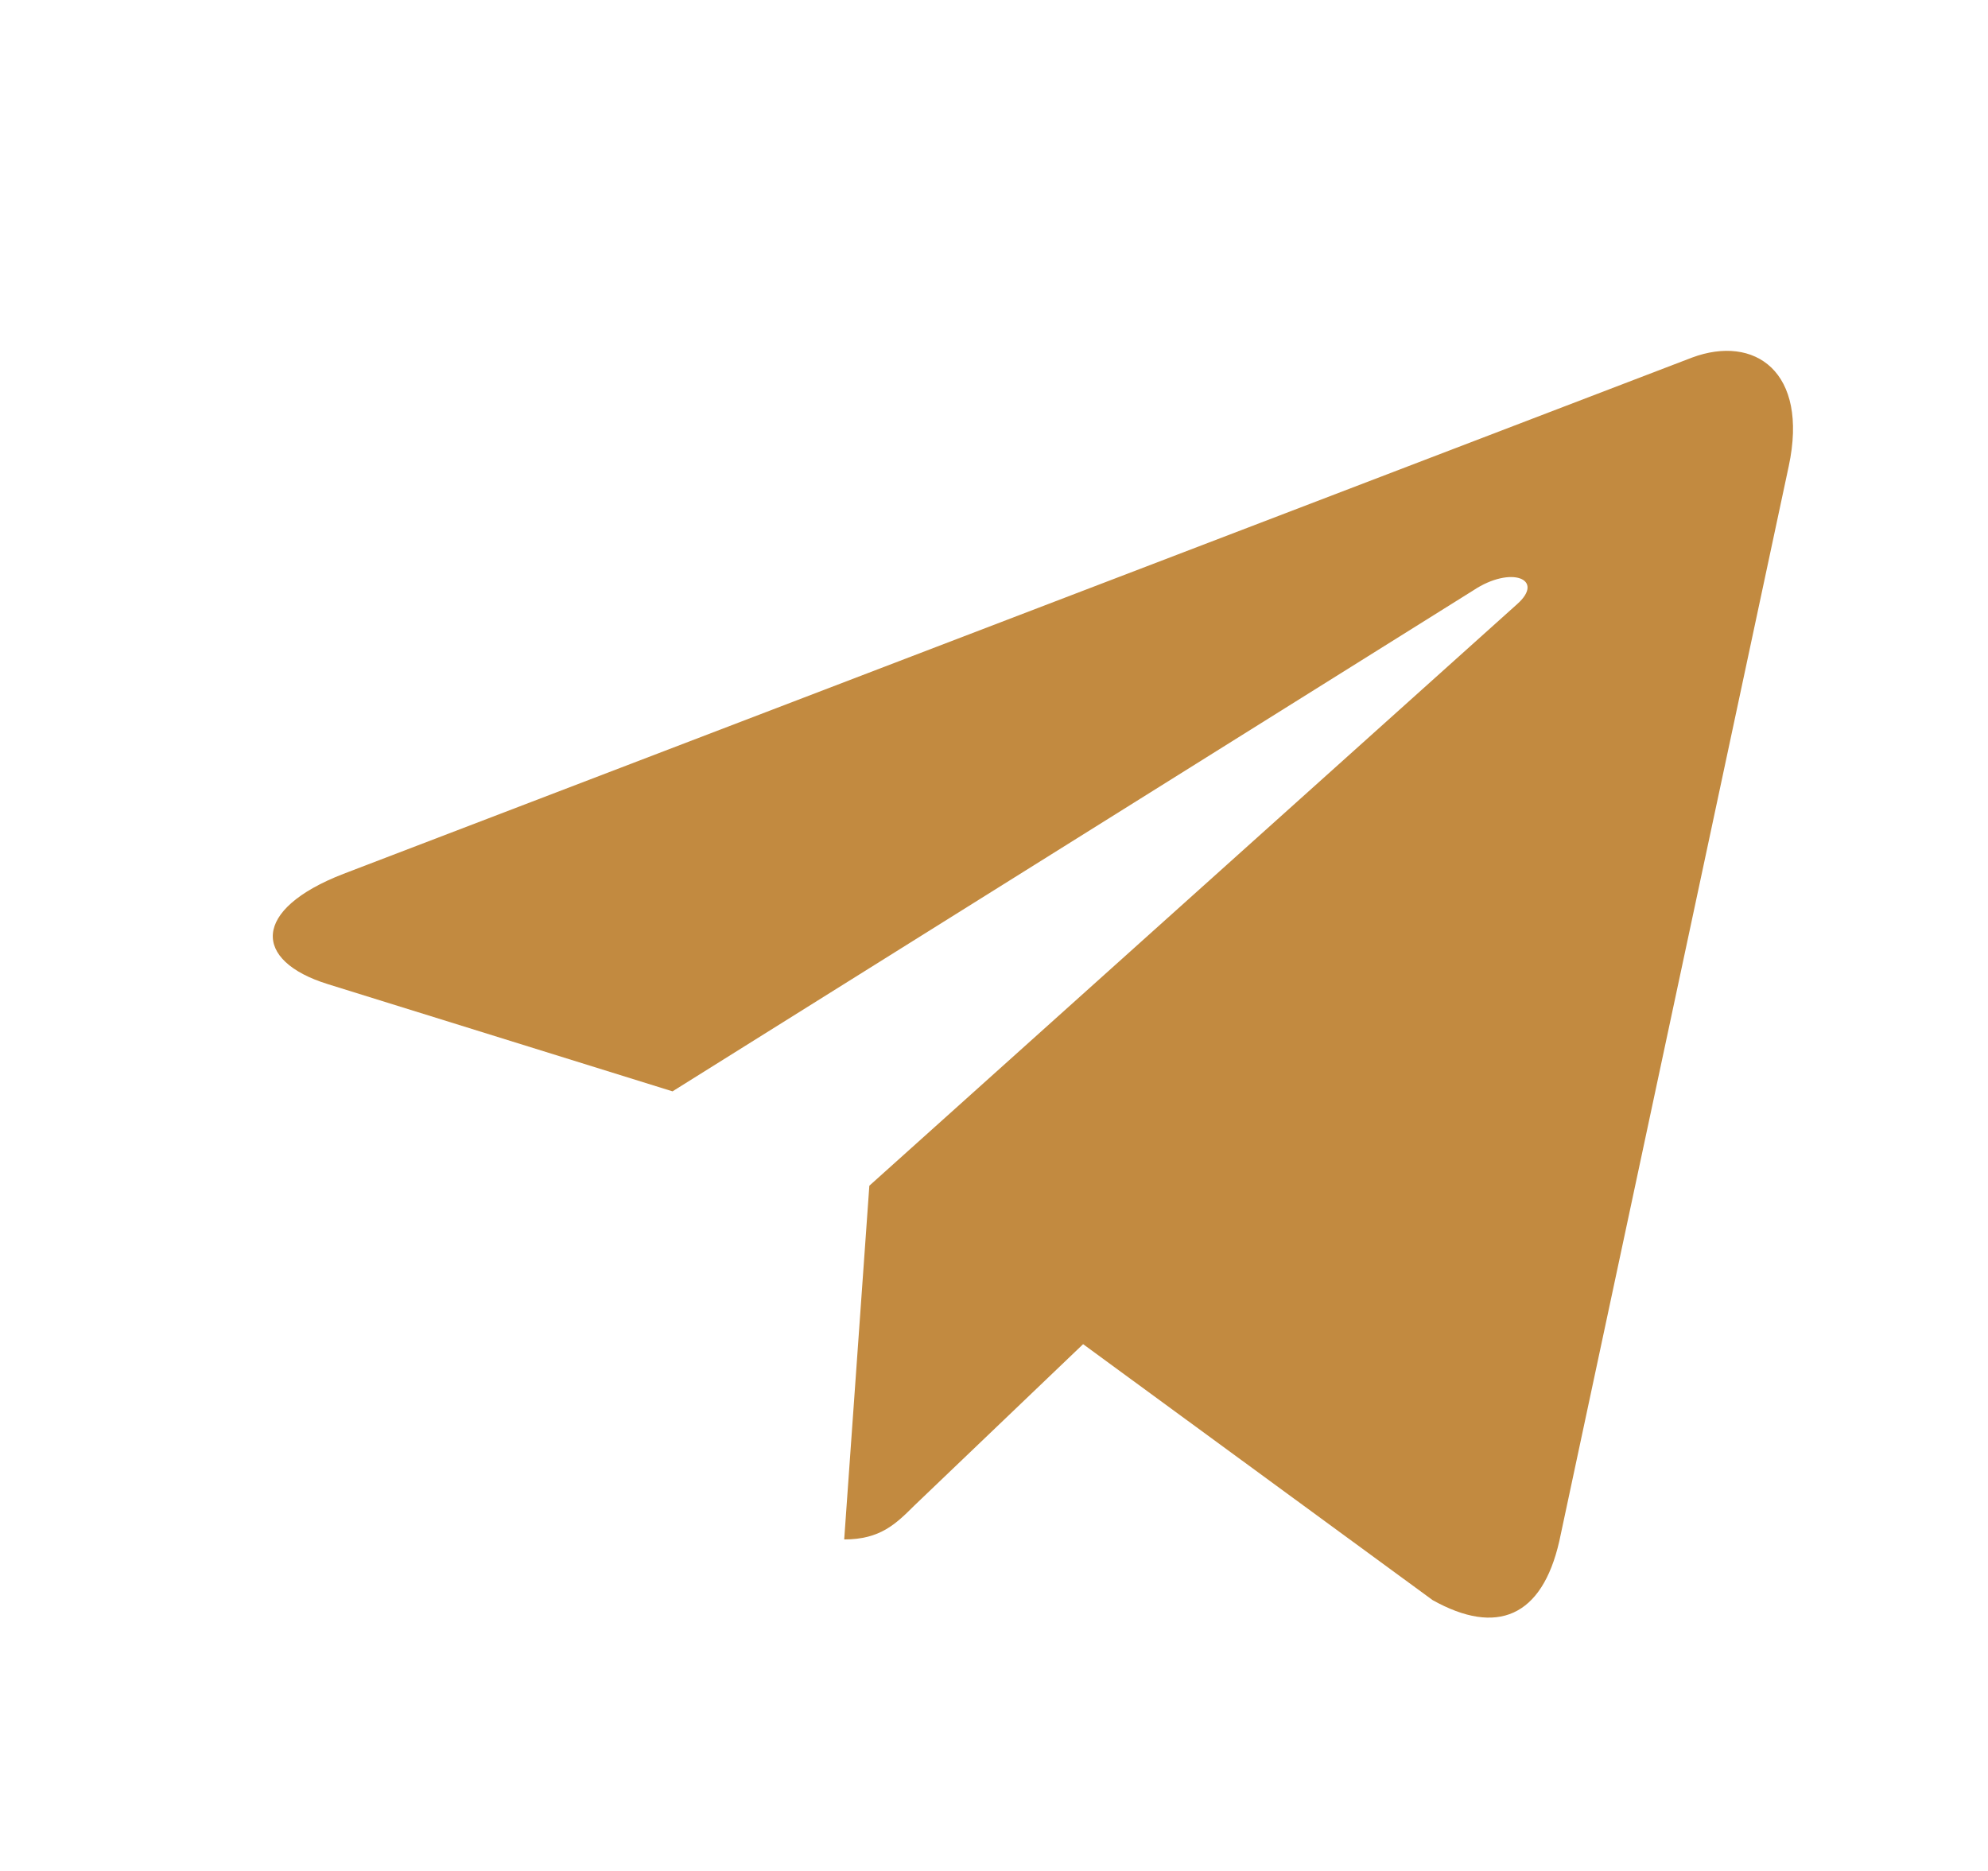 <?xml version="1.0" encoding="UTF-8"?> <svg xmlns="http://www.w3.org/2000/svg" width="17" height="16" viewBox="0 0 17 16" fill="none"><path d="M7.434 10.14L7.219 13.165C7.527 13.165 7.66 13.033 7.82 12.874L9.262 11.495L12.251 13.684C12.799 13.99 13.186 13.829 13.334 13.18L15.296 3.987C15.469 3.176 15.003 2.859 14.469 3.058L2.937 7.473C2.149 7.778 2.161 8.217 2.803 8.416L5.751 9.333L12.6 5.048C12.922 4.834 13.215 4.952 12.974 5.166L7.434 10.14Z" fill="#C28A40"></path></svg> 